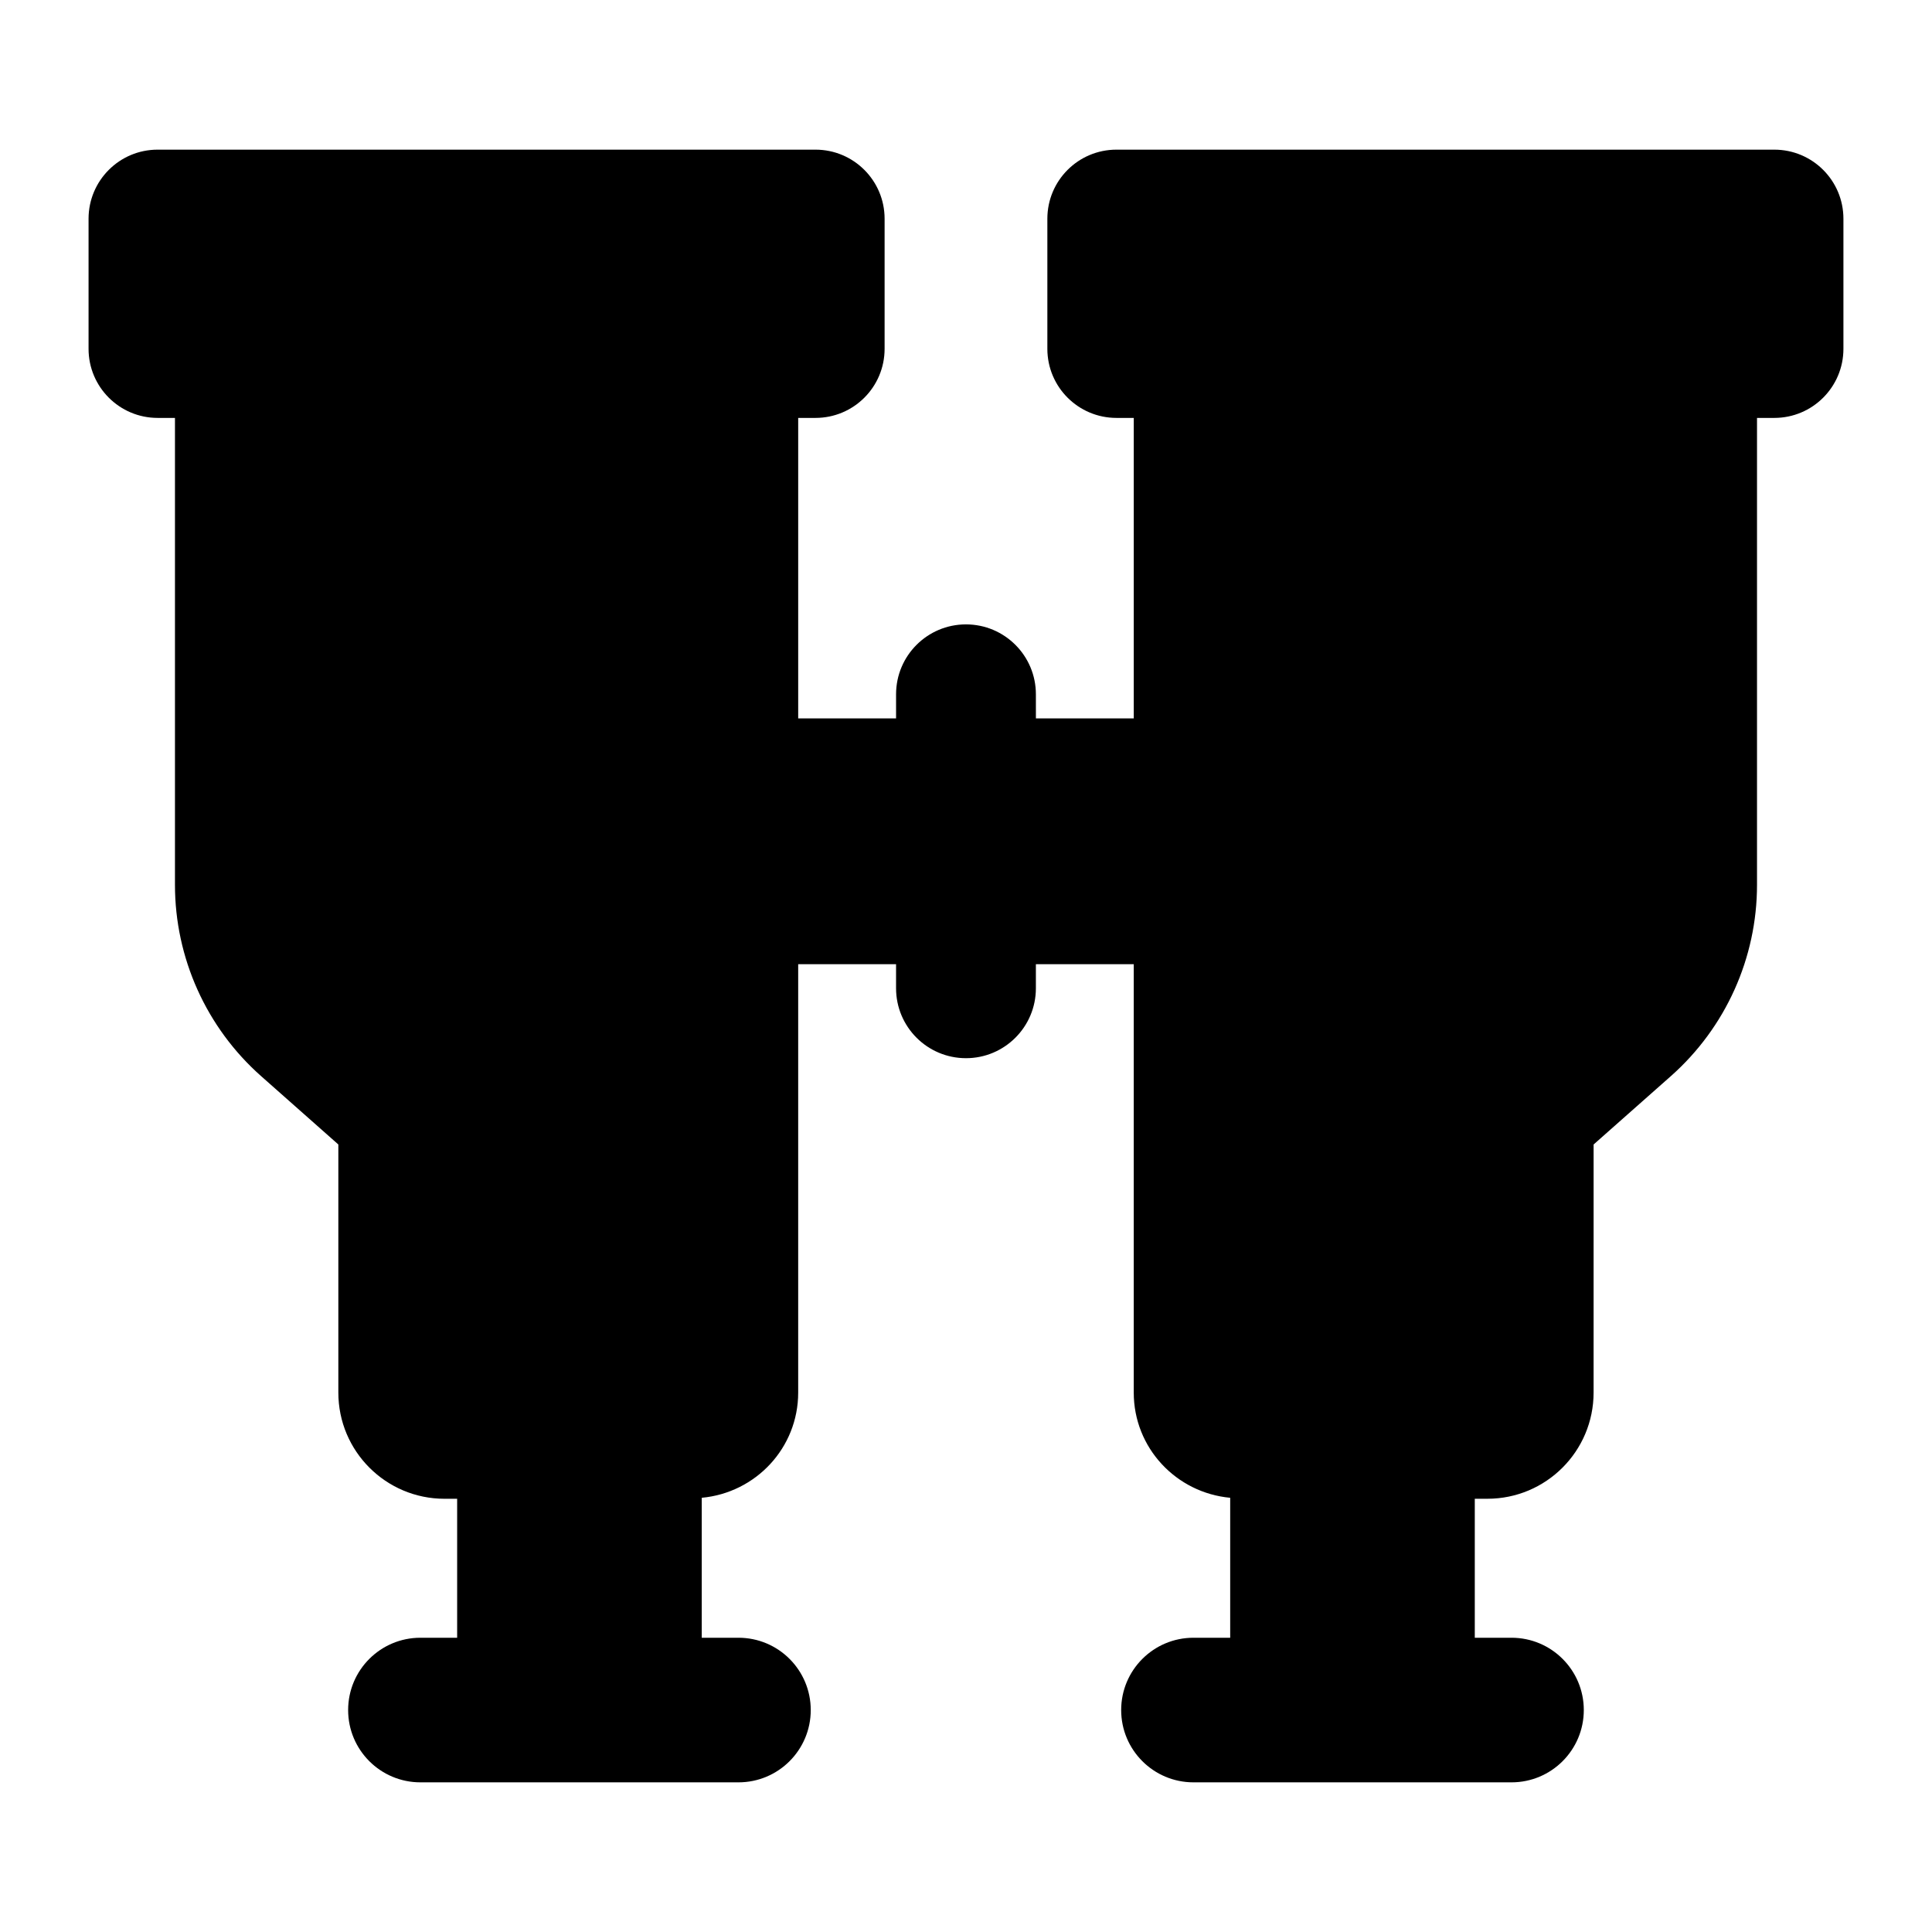 <?xml version="1.0" encoding="UTF-8"?>
<!-- Uploaded to: SVG Repo, www.svgrepo.com, Generator: SVG Repo Mixer Tools -->
<svg fill="#000000" width="800px" height="800px" version="1.1" viewBox="144 144 512 512" xmlns="http://www.w3.org/2000/svg">
 <path d="m614.22 183.66h-174.35c-10.113 0-18.309 8.195-18.309 18.309v34.473c0 10.109 8.195 18.309 18.309 18.309h4.59v79.629h-25.934l-0.004-6.383c0-10.23-8.297-18.527-18.527-18.527-10.234 0-18.527 8.293-18.527 18.527v6.383h-25.938v-79.629h4.59c10.109 0 18.309-8.195 18.309-18.309v-34.473c0-10.109-8.199-18.309-18.309-18.309h-174.35c-10.109 0-18.301 8.195-18.301 18.309v34.473c0 10.109 8.195 18.309 18.305 18.309h4.594v123.73c0 19.395 8.312 37.855 22.836 50.711l20.461 18.109v65.75c0 15.539 12.598 28.141 28.141 28.141h3.344v36.832l-9.73-0.004c-10.594 0-19.16 8.578-19.16 19.16 0 10.582 8.566 19.16 19.16 19.16h84.277c10.594 0 19.16-8.578 19.16-19.16 0-10.582-8.566-19.16-19.16-19.16h-9.727v-37.09c14.312-1.32 25.559-13.223 25.559-27.879v-113.53h25.938v6.383c0 10.23 8.293 18.527 18.527 18.527 10.227 0 18.527-8.293 18.527-18.527v-6.383h25.934v113.53c0 14.656 11.25 26.559 25.559 27.879v37.09h-9.727c-10.594 0-19.164 8.578-19.164 19.16 0 10.582 8.57 19.16 19.164 19.16h84.277c10.586 0 19.16-8.578 19.16-19.16 0-10.582-8.57-19.16-19.16-19.16h-9.73v-36.832h3.344c15.539 0 28.141-12.598 28.141-28.141l0.004-65.746 20.465-18.109c14.523-12.855 22.84-31.316 22.84-50.711v-123.73h4.59c10.109 0 18.309-8.199 18.309-18.309v-34.473c0-10.113-8.199-18.309-18.309-18.309z"/>
</svg>